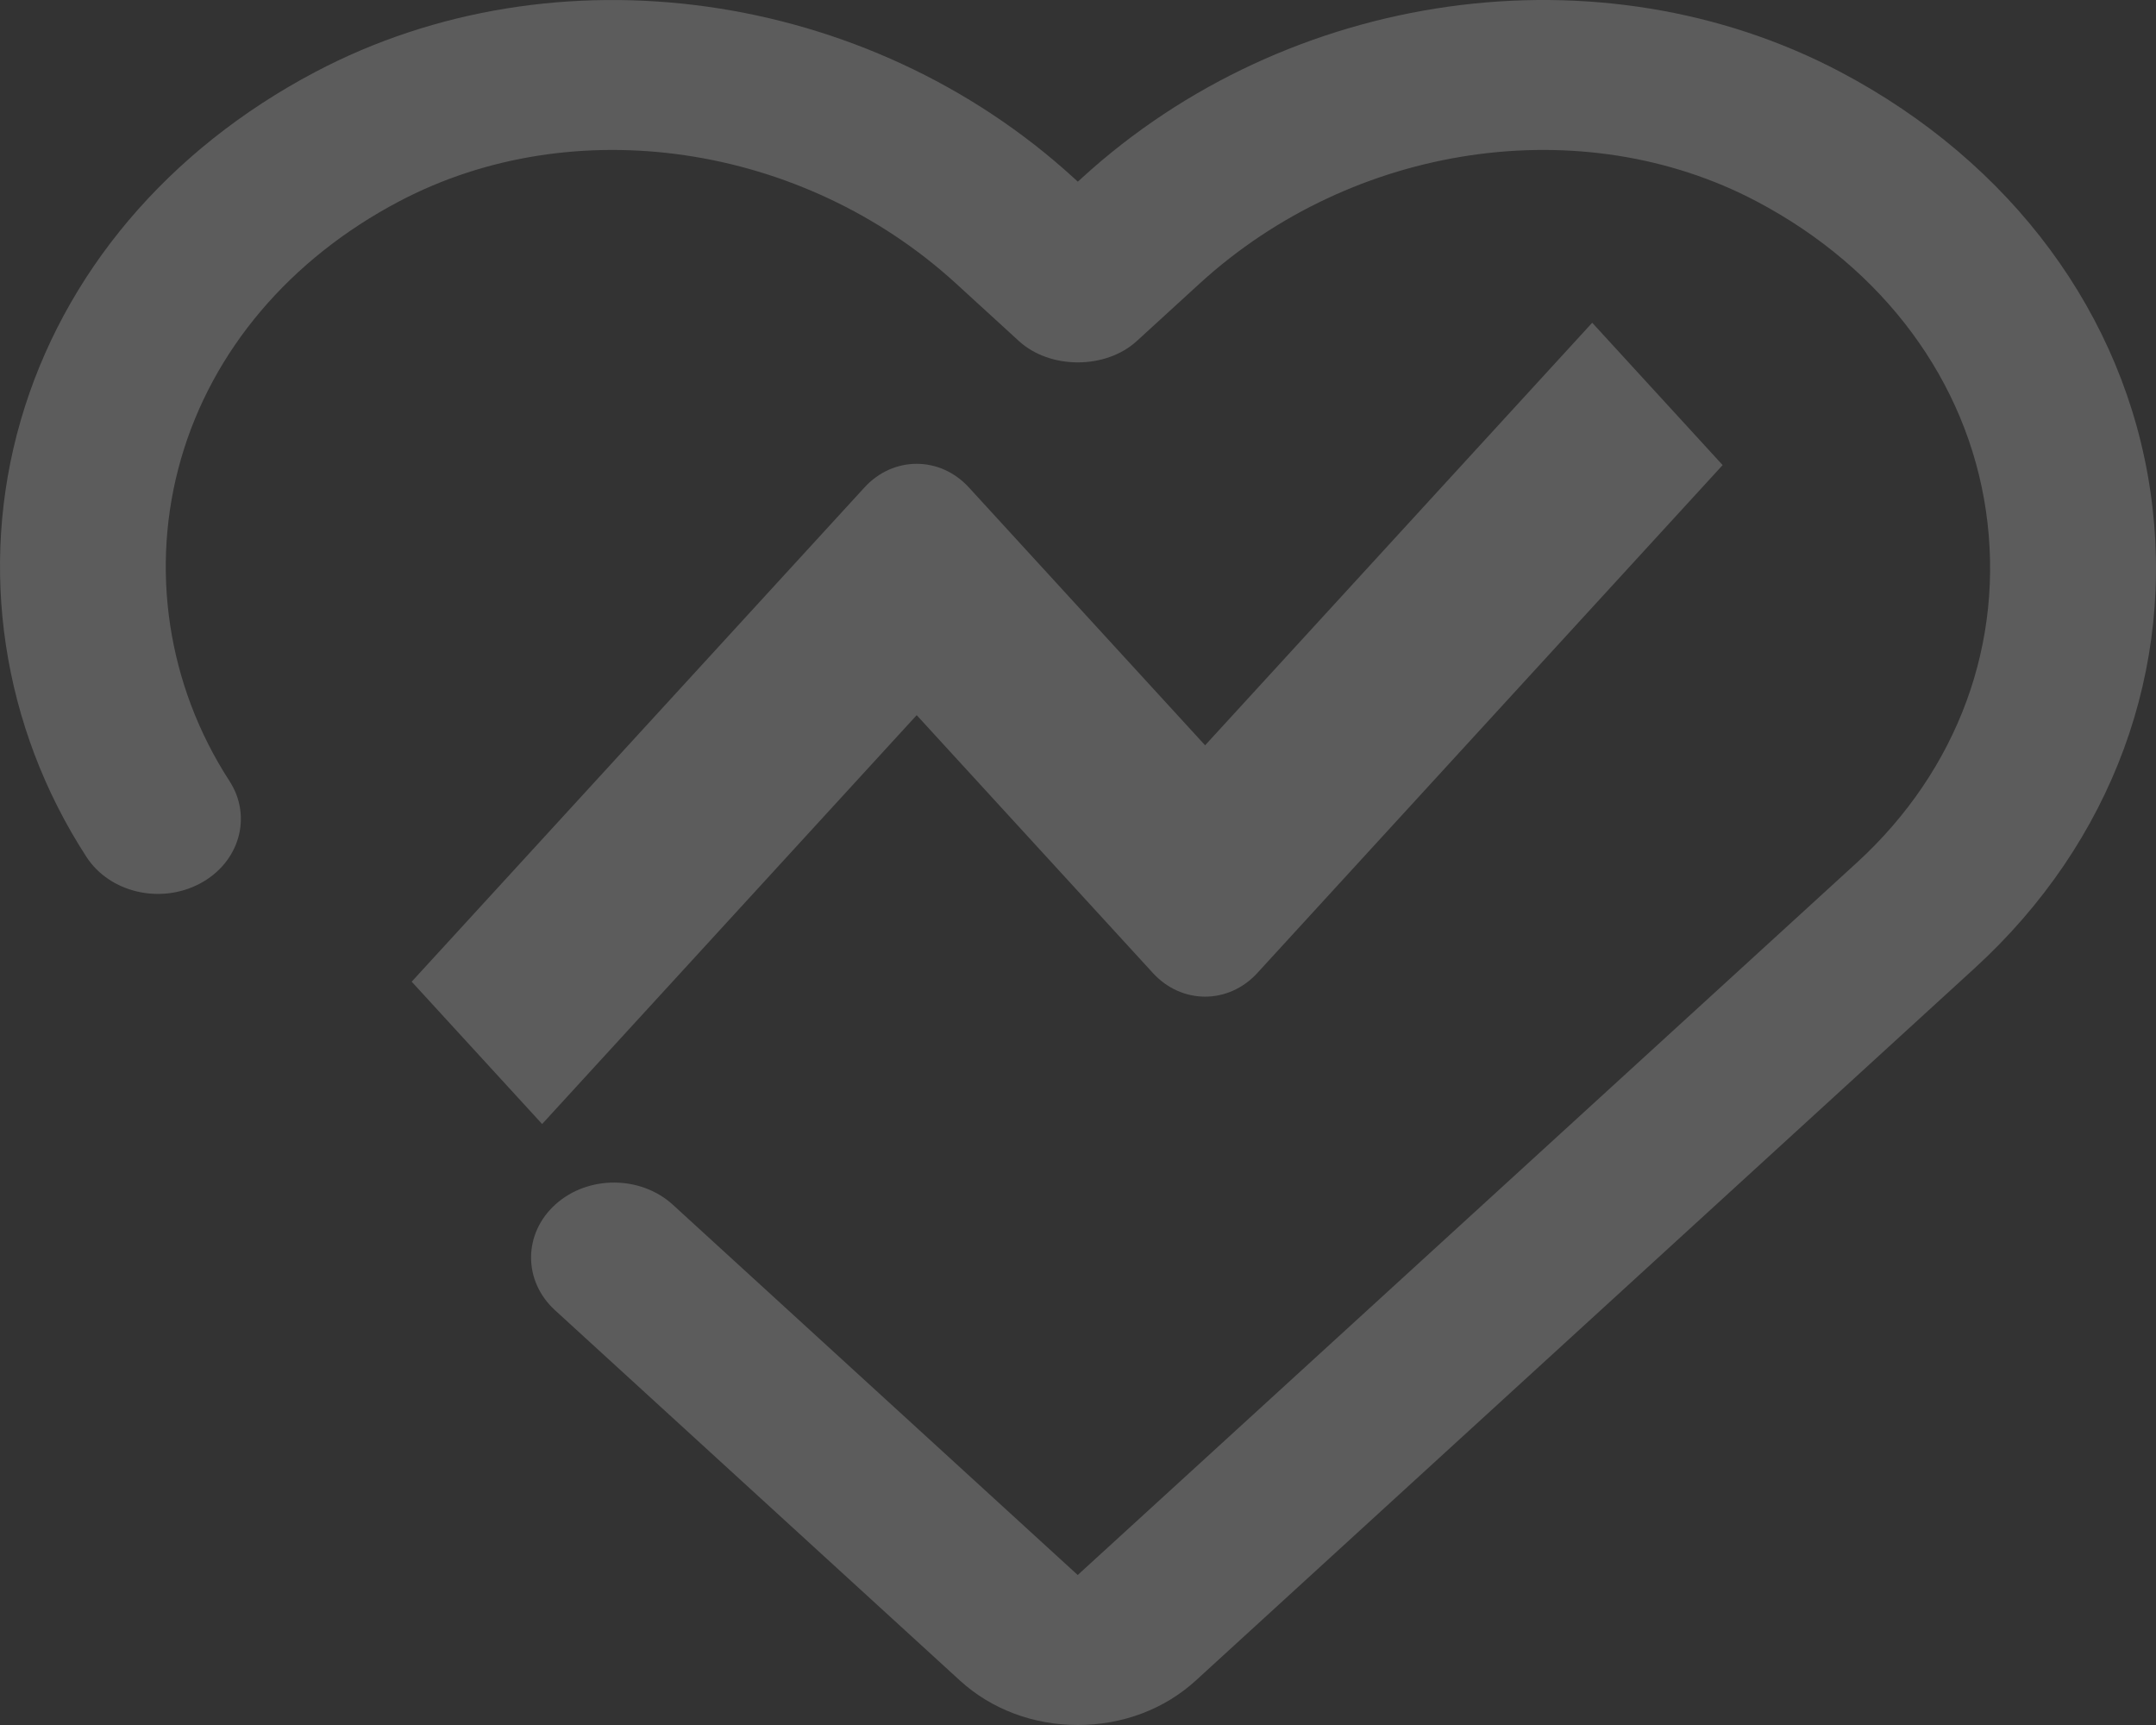 <svg xmlns="http://www.w3.org/2000/svg" xmlns:xlink="http://www.w3.org/1999/xlink" fill="none" version="1.1" width="137.5" height="110" viewBox="0 0 137.5 110"><rect x="0" y="0" width="137.5" height="110" fill="#333333" stroke="none"/><g><g><g><g><path d="M34.574,71.677L26.256,62.6L55.135,31.081C56.972,29.075,59.951,29.075,61.789,31.081L76.856,47.526L101.544,20.581L109.862,29.658L80.184,62.05C78.346,64.056,75.367,64.056,73.529,62.05L58.462,45.605L34.574,71.677Z" fill="#FFFFFF" fill-opacity="0.2"/></g><g><path d="M68.743,110C65.889,110,63.217,108.991,61.213,107.159L35.397,83.552C33.342,81.674,33.363,78.647,35.439,76.79C37.515,74.934,40.867,74.953,42.917,76.829L68.732,100.435L118.423,55.008C124.876,49.107,127.874,40.928,126.653,32.567C125.444,24.297,120.117,17.11,112.04,12.847C100.915,6.974,86.305,9.129,76.507,18.082L72.5,21.747C70.517,23.563,66.963,23.563,64.98,21.747L60.973,18.082C51.181,9.129,36.573,6.975,25.444,12.847C18.481,16.519,13.547,22.343,11.549,29.244C9.539,36.188,10.662,43.681,14.634,49.803C16.112,52.08,15.268,55.01,12.747,56.346C10.228,57.681,6.986,56.919,5.511,54.64C0.129,46.344,-1.4,36.205,1.317,26.823C4.031,17.446,10.707,9.55,20.112,4.586C35.406,-3.483,55.304,-0.703,68.492,11.358L68.74,11.585L68.988,11.358C82.173,-0.704,102.069,-3.485,117.37,4.586C128.293,10.351,135.5,20.092,137.14,31.314C138.792,42.626,134.712,53.713,125.943,61.732L76.27,107.158C74.266,108.991,71.593,110,68.743,110L68.743,110Z" fill="#FFFFFF" fill-opacity="0.2"/></g></g></g></g></svg>